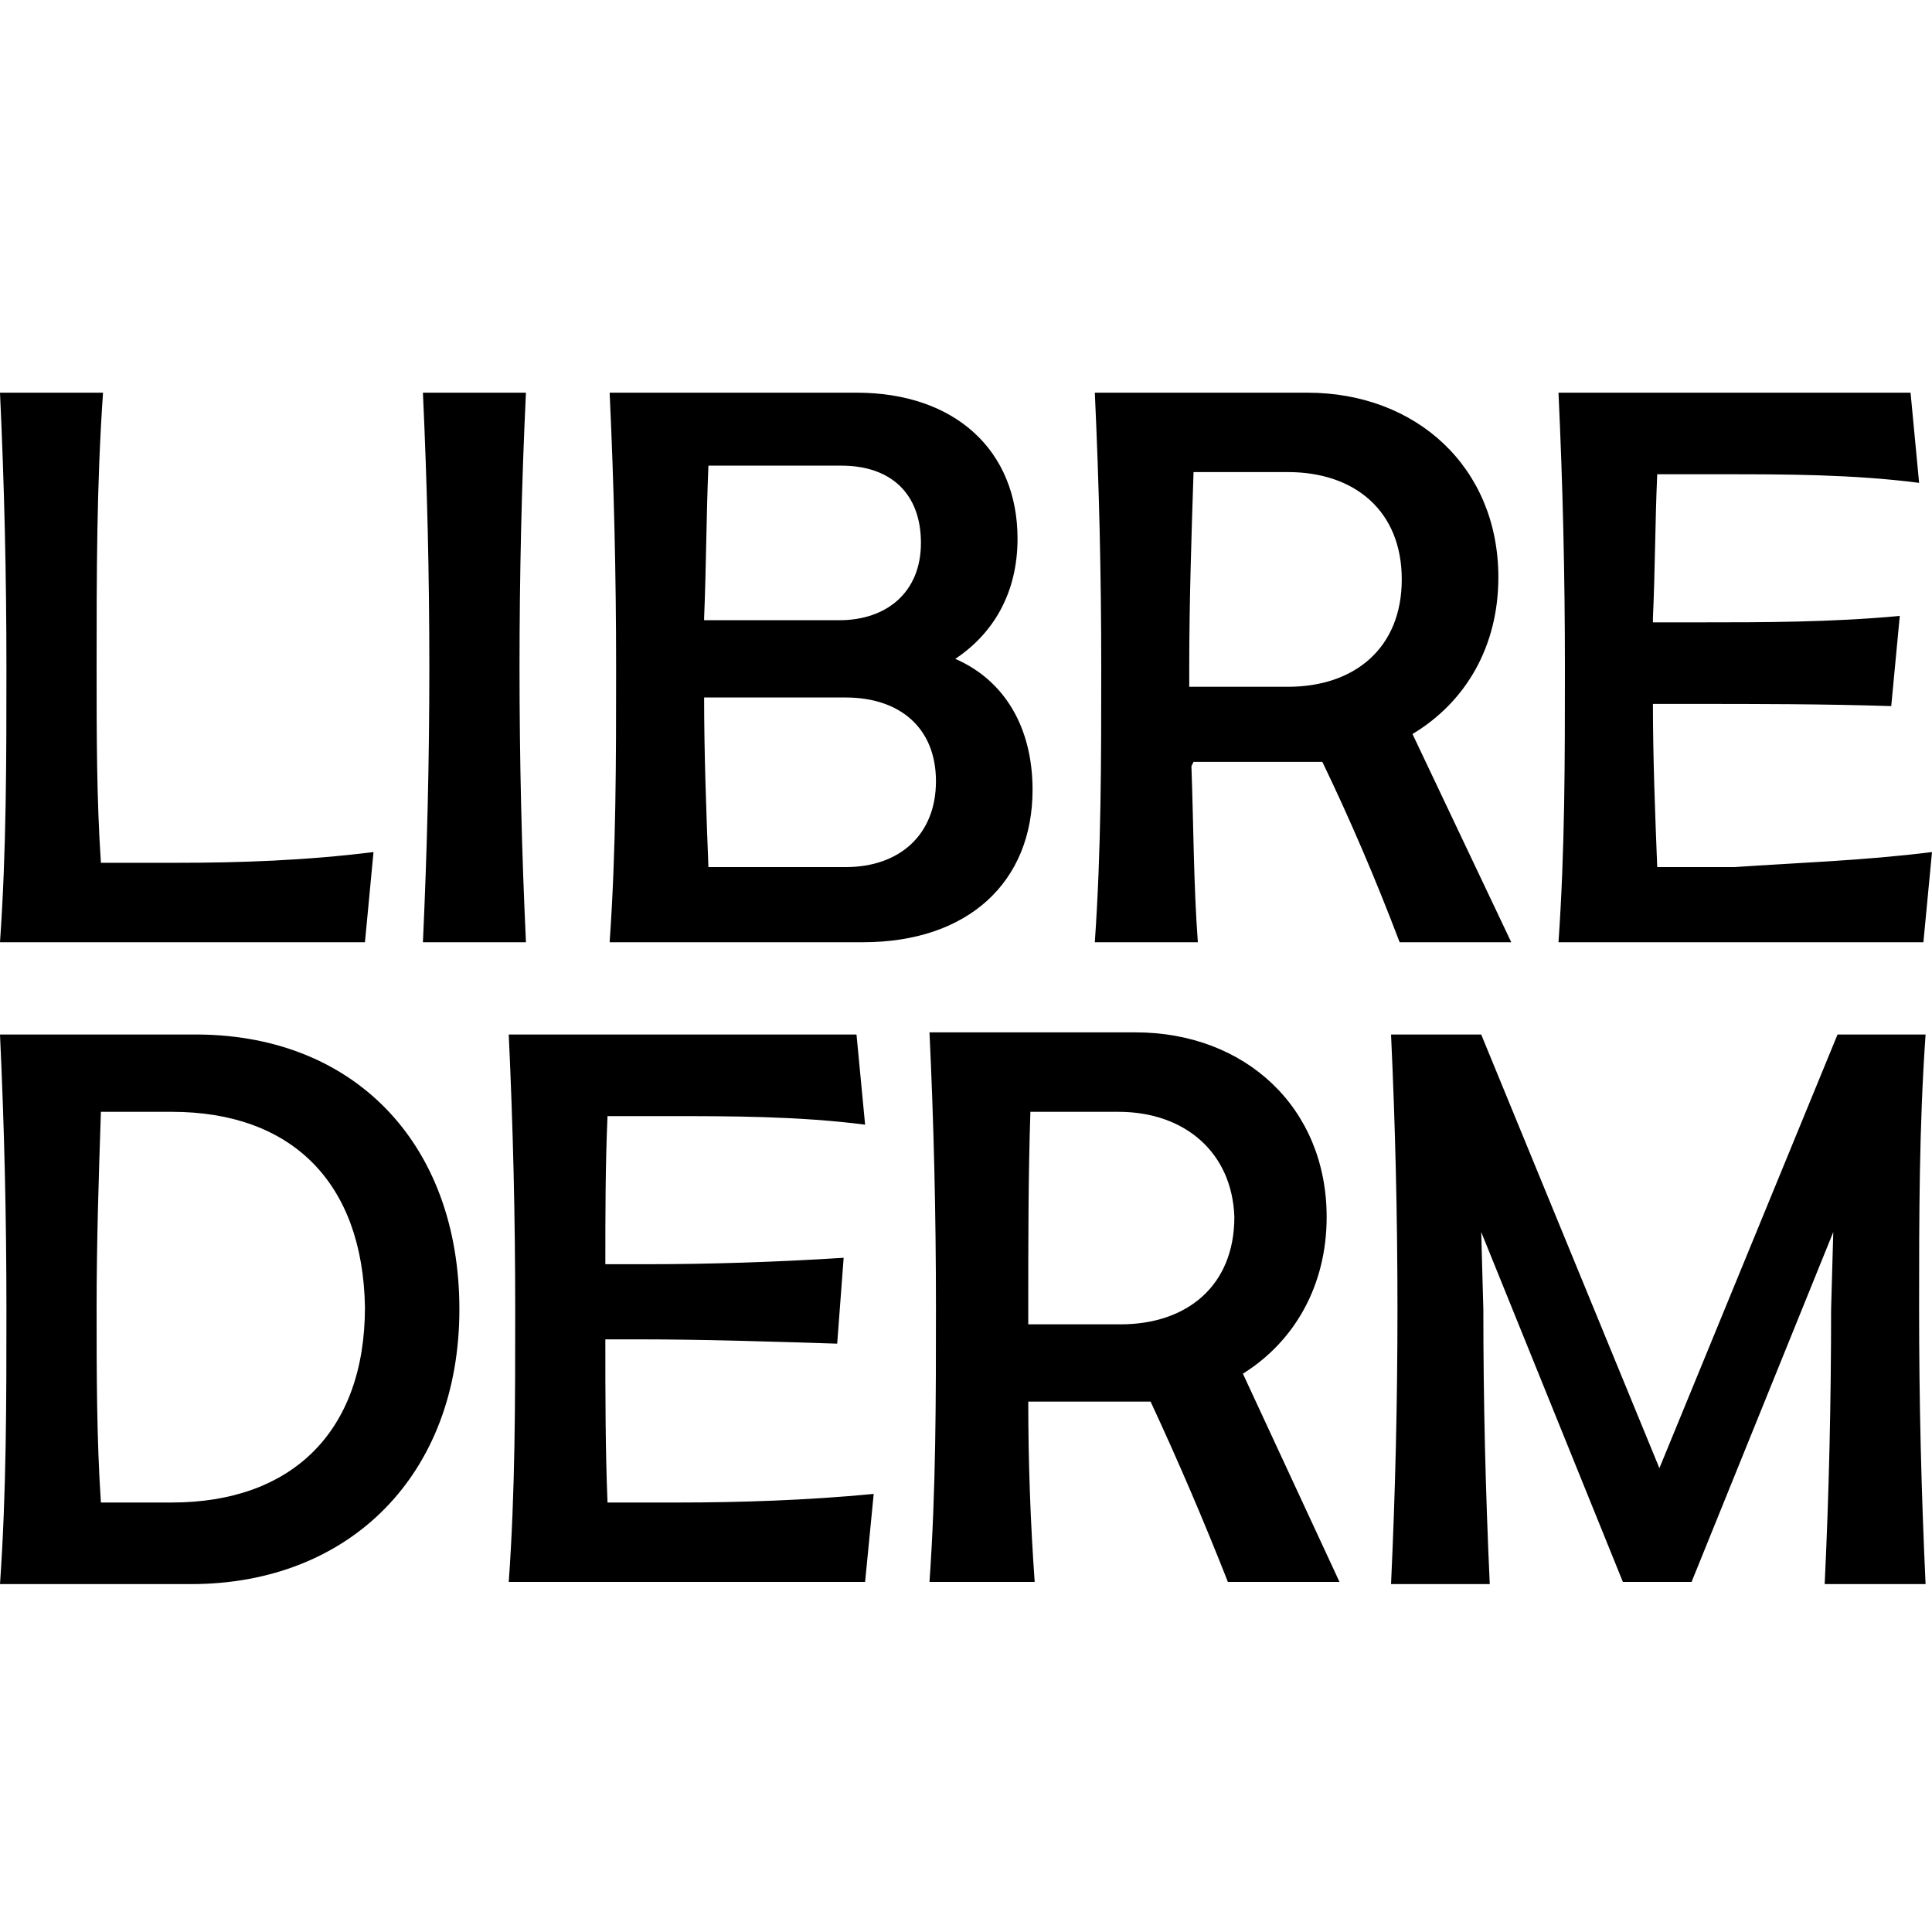 <svg width="40" height="40" viewBox="0 0 40 40" fill="none" xmlns="http://www.w3.org/2000/svg">
<g clip-path="url(#clip0_3283_707)">
<path fill-rule="evenodd" clip-rule="evenodd" d="M40 17.641L39.822 19.508H32.267C32.4 17.597 32.4 15.73 32.4 13.819C32.4 11.908 32.356 10.041 32.267 8.13H39.556L39.733 9.997C38.356 9.819 36.933 9.819 35.689 9.819H34.311C34.267 10.796 34.267 11.819 34.222 12.796V12.885H35.244C36.489 12.885 37.911 12.885 39.333 12.752L39.156 14.619C37.733 14.574 36.356 14.574 35.067 14.574H34.222C34.222 15.685 34.267 16.841 34.311 17.952H35.911C37.2 17.863 38.578 17.819 40 17.641ZM28.933 27.108C28.933 25.197 28.889 23.33 28.8 21.419H30.667L34.356 30.397L38.044 21.419H39.867C39.733 23.33 39.733 25.197 39.733 27.108C39.733 29.019 39.778 30.885 39.867 32.797H37.778C37.867 30.93 37.911 29.019 37.911 27.108L37.956 25.508L35.022 32.752H33.6L30.667 25.508L30.711 27.108C30.711 29.019 30.756 30.885 30.844 32.797H28.8C28.889 30.885 28.933 29.019 28.933 27.108ZM24.667 15.863C24.711 17.063 24.711 18.308 24.8 19.508H22.667C22.8 17.597 22.8 15.73 22.8 13.819C22.8 11.908 22.756 10.041 22.667 8.13H27.067C29.333 8.13 31.022 9.685 31.022 11.952C31.022 13.374 30.356 14.53 29.244 15.197L31.289 19.508H28.978C28.489 18.219 27.956 16.974 27.378 15.774C27.244 15.774 27.156 15.774 27.067 15.774H24.711L24.667 15.863ZM26.667 9.774H24.711C24.667 11.108 24.622 12.485 24.622 13.819V14.219H26.667C28.044 14.219 29.022 13.419 29.022 11.996C29.022 10.574 28.044 9.774 26.667 9.774ZM10.533 32.752C10.667 30.885 10.667 29.019 10.667 27.108C10.667 25.197 10.622 23.33 10.533 21.419H17.733L17.911 23.285C16.533 23.108 15.111 23.108 13.867 23.108H12.578C12.533 24.13 12.533 25.152 12.533 26.174H13.422C14.667 26.174 16.089 26.13 17.467 26.041L17.333 27.819C15.911 27.774 14.533 27.73 13.244 27.73H12.533C12.533 28.885 12.533 29.997 12.578 31.108H14.044C15.289 31.108 16.711 31.063 18.089 30.93L17.911 32.752H10.533ZM19.244 32.752C19.378 30.841 19.378 28.974 19.378 27.063C19.378 25.152 19.333 23.241 19.244 21.374H23.511C25.778 21.374 27.467 22.93 27.467 25.197C27.467 26.619 26.8 27.774 25.733 28.441L27.733 32.752H25.422C24.933 31.508 24.4 30.263 23.822 29.019C23.733 29.019 23.6 29.019 23.511 29.019H21.289C21.289 30.263 21.333 31.508 21.422 32.752H19.244ZM23.156 23.019H21.333C21.289 24.352 21.289 25.73 21.289 27.063V27.419H23.2C24.578 27.419 25.556 26.619 25.556 25.197C25.511 23.863 24.533 23.019 23.156 23.019ZM21.378 16.352C21.378 18.263 20.044 19.508 17.867 19.508H12.622C12.756 17.597 12.756 15.73 12.756 13.819C12.756 11.908 12.711 10.041 12.622 8.13H17.733C19.778 8.13 21.067 9.33 21.067 11.152C21.067 12.263 20.578 13.108 19.778 13.641C20.8 14.085 21.378 15.063 21.378 16.352ZM17.422 9.641H14.667C14.622 10.708 14.622 11.73 14.578 12.796V12.841H17.378C18.356 12.841 19.067 12.263 19.067 11.241C19.067 10.219 18.444 9.641 17.422 9.641ZM19.378 16.174C19.378 15.063 18.622 14.441 17.511 14.441H14.578C14.578 15.597 14.622 16.797 14.667 17.952H17.511C18.622 17.952 19.378 17.285 19.378 16.174ZM10.756 13.819C10.756 15.73 10.8 17.597 10.889 19.508H8.756C8.844 17.597 8.889 15.73 8.889 13.819C8.889 11.908 8.844 10.041 8.756 8.13H10.889C10.8 9.997 10.756 11.908 10.756 13.819ZM9.511 27.108C9.511 30.53 7.244 32.797 3.956 32.797H0C0.133 30.885 0.133 29.019 0.133 27.108C0.133 25.197 0.089 23.33 0 21.419H3.956C7.289 21.374 9.511 23.641 9.511 27.108ZM3.556 23.019H2.089C2.044 24.352 2 25.73 2 27.063C2 28.397 2 29.774 2.089 31.108H3.556C6.044 31.108 7.556 29.641 7.556 27.063C7.511 24.485 6.044 23.019 3.556 23.019ZM7.733 17.641L7.556 19.508H0C0.133 17.597 0.133 15.73 0.133 13.819C0.133 11.908 0.089 10.041 0 8.13H2.133C2 10.041 2 11.908 2 13.819C2 15.197 2 16.53 2.089 17.863H3.689C4.933 17.863 6.311 17.819 7.733 17.641Z" fill="black"/>
</g>
<defs>
<clipPath id="clip0_3283_707">
<rect width="40" height="24.889" fill="white" transform="translate(0 8)"/>
</clipPath>
</defs>
</svg>
